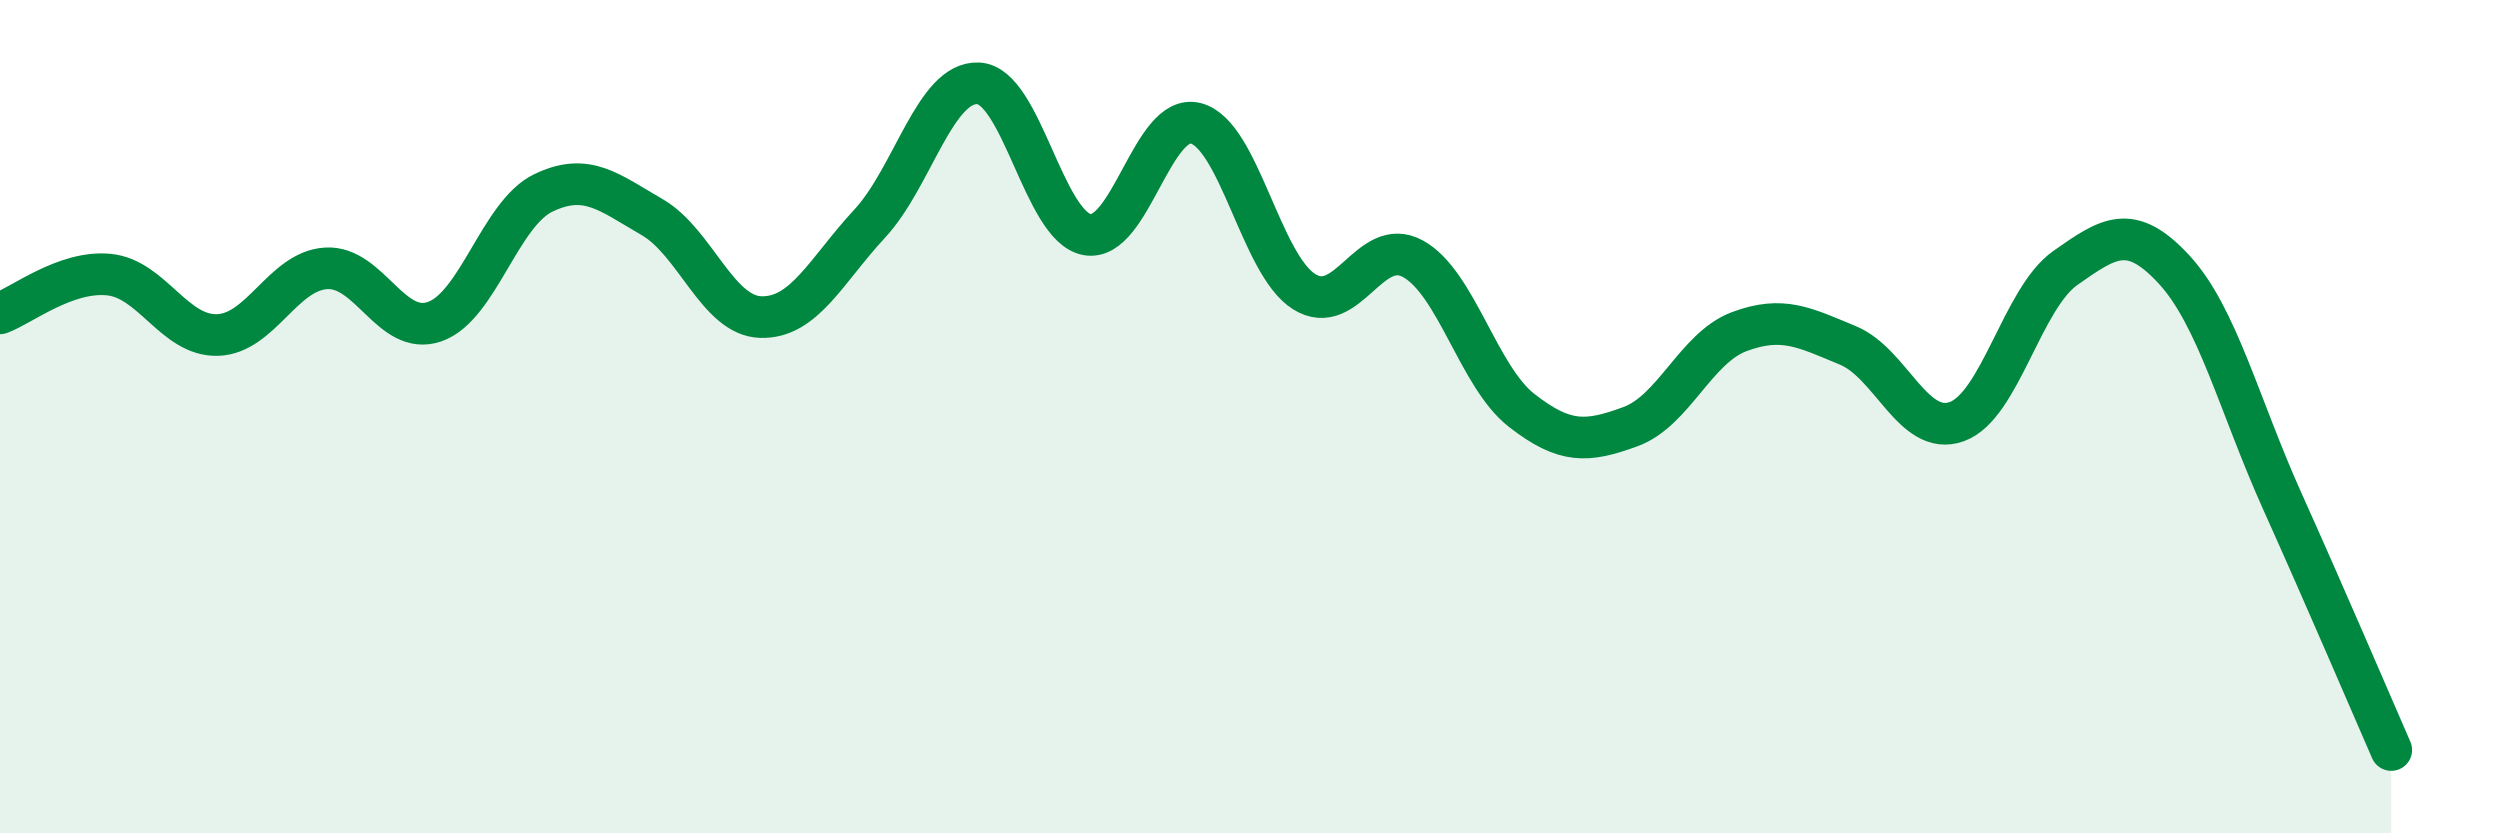 
    <svg width="60" height="20" viewBox="0 0 60 20" xmlns="http://www.w3.org/2000/svg">
      <path
        d="M 0,7.52 C 0.52,7.33 1.57,6.49 2.61,6.59 C 3.65,6.69 4.18,8.07 5.22,8.04 C 6.26,8.01 6.79,6.5 7.83,6.44 C 8.87,6.38 9.39,8.08 10.43,7.72 C 11.47,7.36 12,5.13 13.04,4.63 C 14.08,4.13 14.61,4.61 15.65,5.21 C 16.69,5.81 17.22,7.58 18.26,7.61 C 19.3,7.64 19.83,6.49 20.87,5.37 C 21.91,4.25 22.44,1.95 23.48,2 C 24.52,2.05 25.05,5.44 26.09,5.63 C 27.13,5.82 27.66,2.69 28.7,2.96 C 29.74,3.23 30.26,6.35 31.3,7 C 32.34,7.65 32.87,5.64 33.91,6.21 C 34.95,6.78 35.48,9.04 36.52,9.85 C 37.56,10.66 38.09,10.62 39.13,10.24 C 40.17,9.86 40.7,8.35 41.74,7.96 C 42.78,7.57 43.31,7.86 44.35,8.29 C 45.39,8.72 45.92,10.49 46.96,10.12 C 48,9.75 48.53,7.16 49.57,6.43 C 50.61,5.7 51.13,5.34 52.17,6.46 C 53.21,7.58 53.74,9.73 54.78,12.04 C 55.82,14.35 56.87,16.81 57.39,18L57.39 20L0 20Z"
        fill="#008740"
        opacity="0.1"
        stroke-linecap="round"
        stroke-linejoin="round"
      />
      <path
        d="M 0,7.52 C 0.52,7.33 1.57,6.49 2.61,6.59 C 3.65,6.69 4.18,8.07 5.22,8.04 C 6.26,8.01 6.79,6.5 7.83,6.44 C 8.87,6.38 9.39,8.08 10.43,7.72 C 11.47,7.36 12,5.13 13.04,4.63 C 14.08,4.13 14.61,4.61 15.65,5.21 C 16.69,5.81 17.22,7.58 18.26,7.61 C 19.3,7.64 19.83,6.49 20.87,5.37 C 21.91,4.25 22.44,1.95 23.48,2 C 24.52,2.05 25.05,5.44 26.09,5.63 C 27.13,5.82 27.66,2.69 28.7,2.96 C 29.74,3.23 30.26,6.35 31.3,7 C 32.34,7.65 32.87,5.64 33.91,6.21 C 34.95,6.78 35.48,9.04 36.52,9.85 C 37.56,10.66 38.09,10.62 39.13,10.24 C 40.17,9.86 40.7,8.35 41.74,7.96 C 42.78,7.57 43.31,7.86 44.35,8.29 C 45.39,8.72 45.92,10.49 46.96,10.12 C 48,9.75 48.53,7.16 49.57,6.43 C 50.61,5.7 51.13,5.34 52.17,6.46 C 53.21,7.58 53.74,9.73 54.78,12.04 C 55.82,14.35 56.87,16.81 57.39,18"
        stroke="#008740"
        stroke-width="1"
        fill="none"
        stroke-linecap="round"
        stroke-linejoin="round"
      />
    </svg>
  